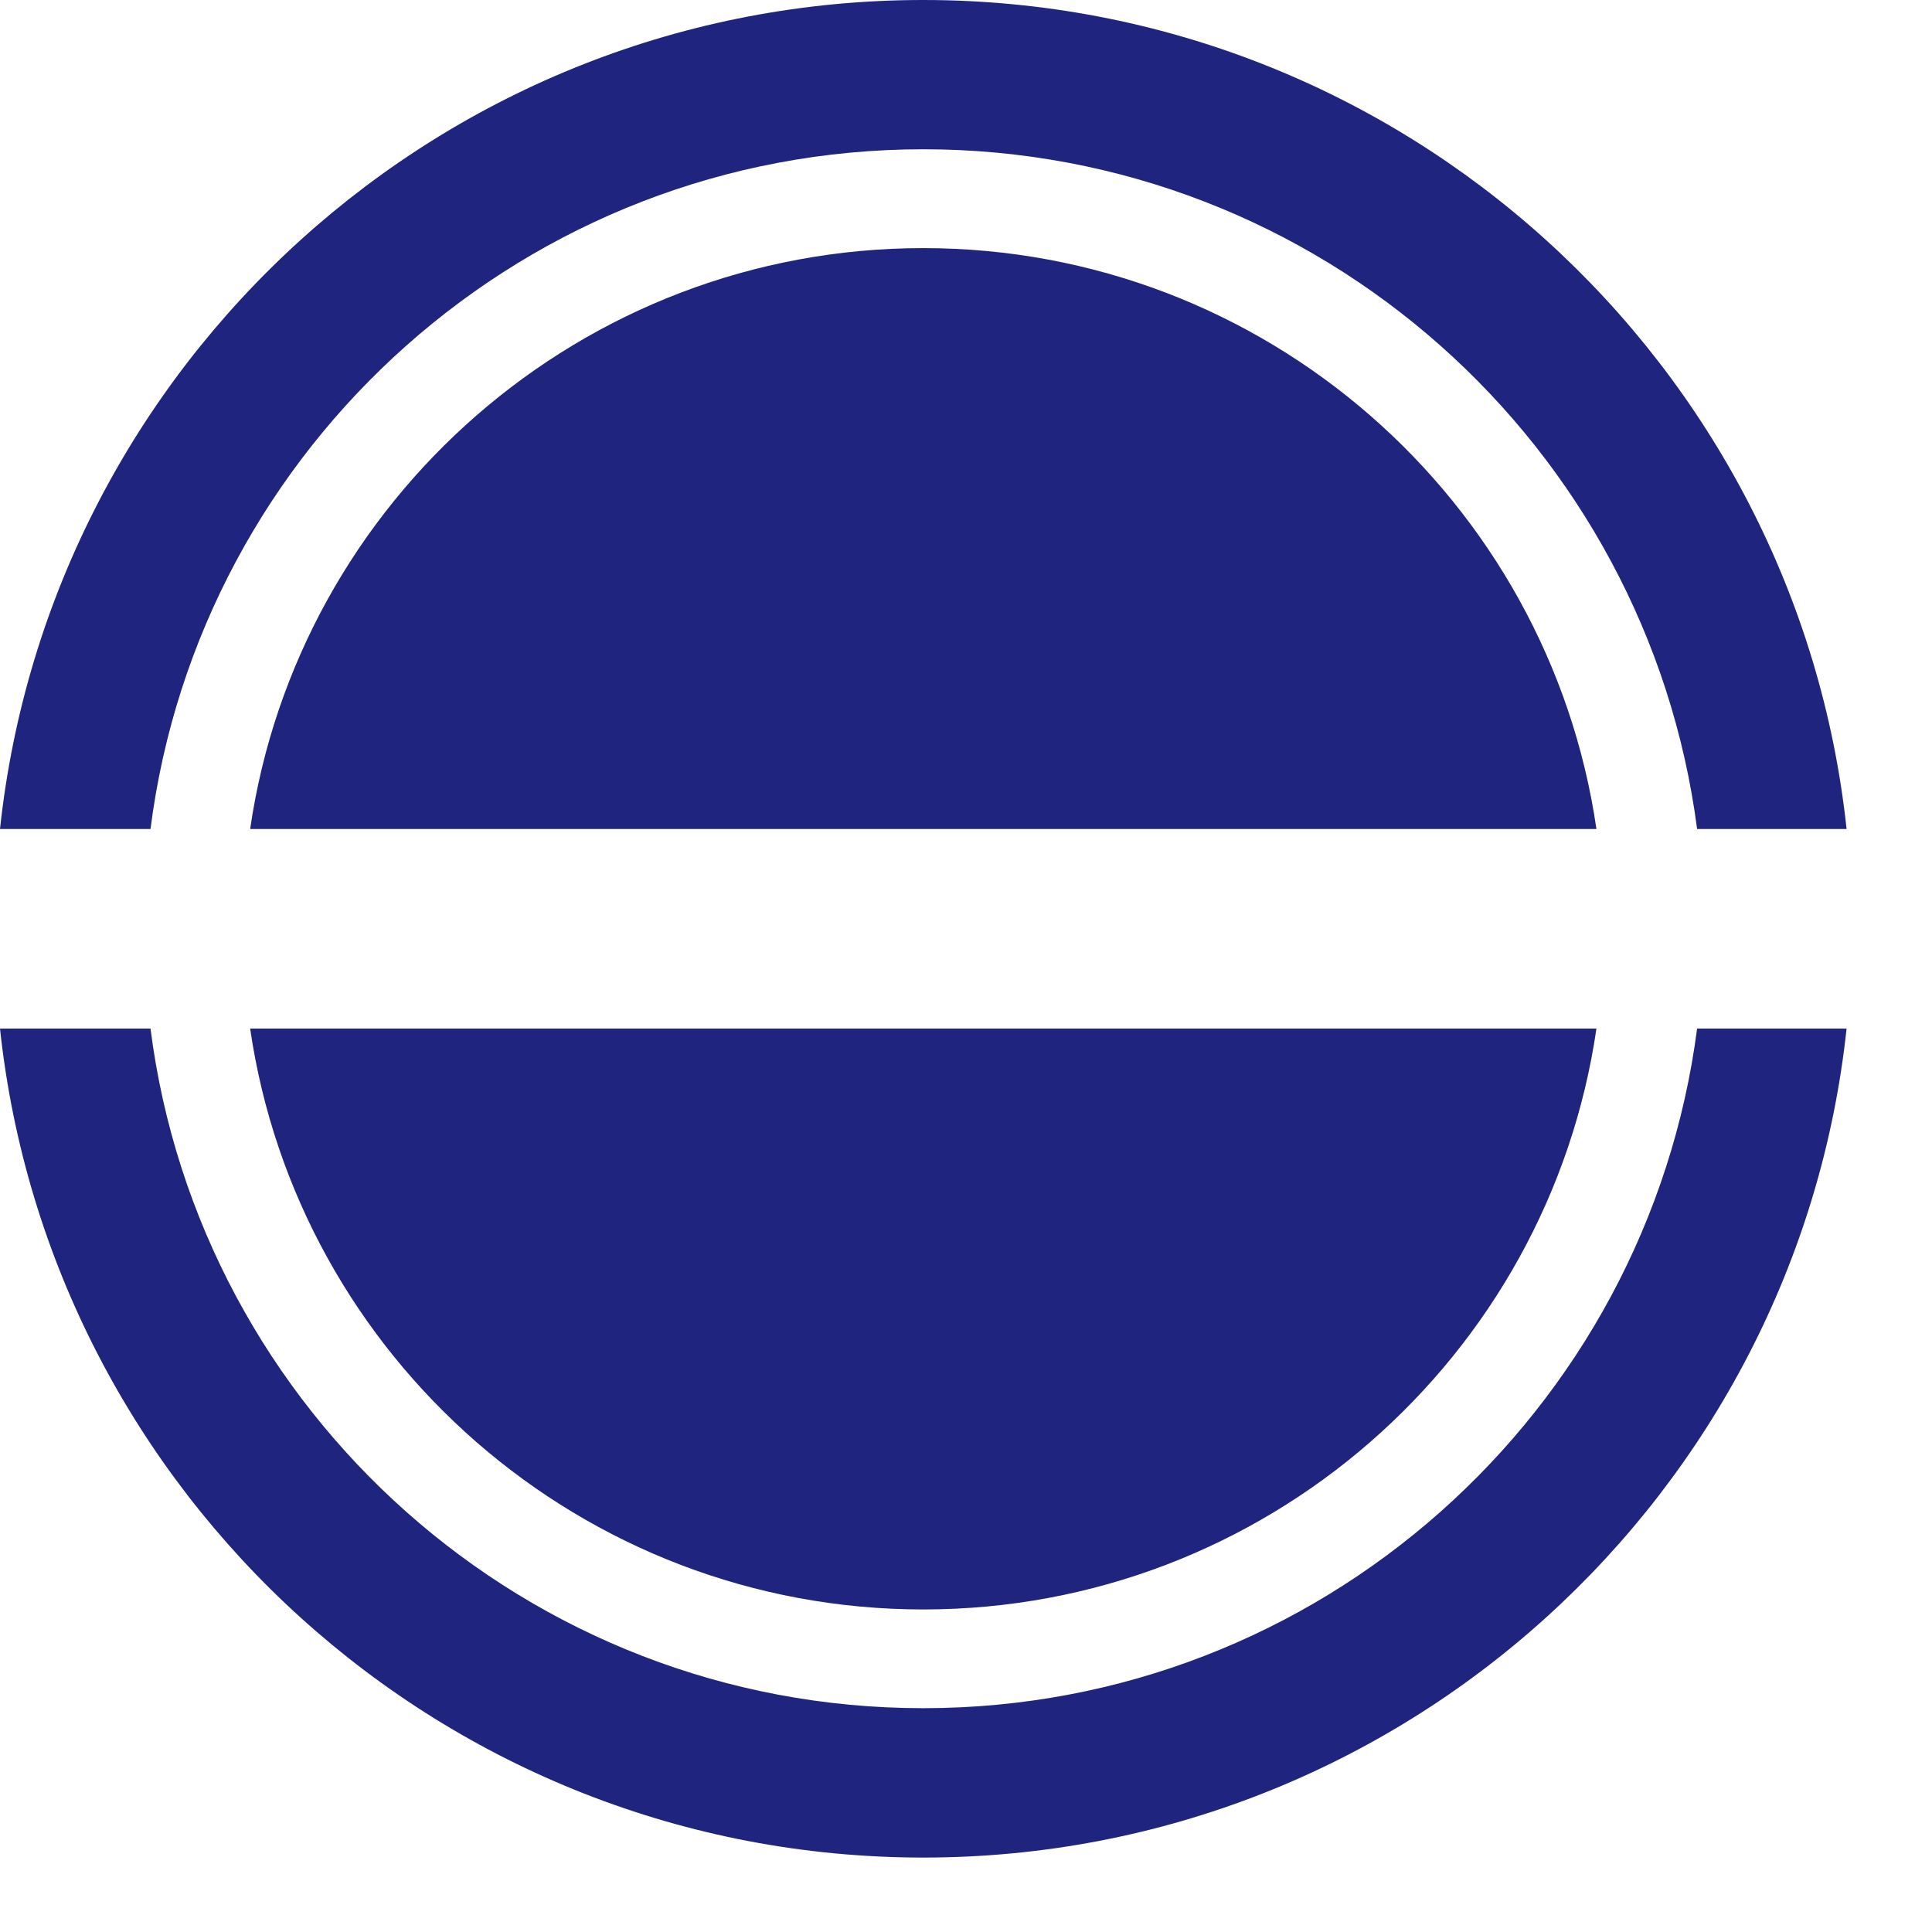 <?xml version="1.0" encoding="UTF-8" standalone="no"?>
<!DOCTYPE svg PUBLIC "-//W3C//DTD SVG 1.1//EN" "http://www.w3.org/Graphics/SVG/1.1/DTD/svg11.dtd">
<svg width="100%" height="100%" viewBox="0 0 19 19" version="1.1" xmlns="http://www.w3.org/2000/svg" xmlns:xlink="http://www.w3.org/1999/xlink" xml:space="preserve" xmlns:serif="http://www.serif.com/" style="fill-rule:evenodd;clip-rule:evenodd;stroke-linejoin:round;stroke-miterlimit:2;">
    <g transform="matrix(1,0,0,1,-2372.13,-45.993)">
        <path d="M2390.29,56.108C2389.8,60.688 2385.92,64.261 2381.21,64.261C2376.5,64.261 2372.62,60.688 2372.13,56.108L2373.61,56.108C2374.09,59.875 2377.31,62.792 2381.21,62.792C2385.11,62.792 2388.33,59.875 2388.82,56.108L2390.29,56.108ZM2387.83,56.108C2387.36,59.338 2384.57,61.821 2381.21,61.821C2377.85,61.821 2375.06,59.338 2374.59,56.108L2387.83,56.108ZM2372.13,54.146C2372.62,49.566 2376.5,45.993 2381.21,45.993C2385.92,45.993 2389.8,49.566 2390.29,54.146L2388.82,54.146C2388.33,50.378 2385.11,47.461 2381.21,47.461C2377.31,47.461 2374.09,50.378 2373.61,54.146L2372.13,54.146ZM2374.59,54.146C2375.06,50.916 2377.85,48.433 2381.21,48.433C2384.57,48.433 2387.36,50.916 2387.83,54.146L2374.59,54.146Z" style="fill:rgb(31,36,126);"/>
    </g>
</svg>
